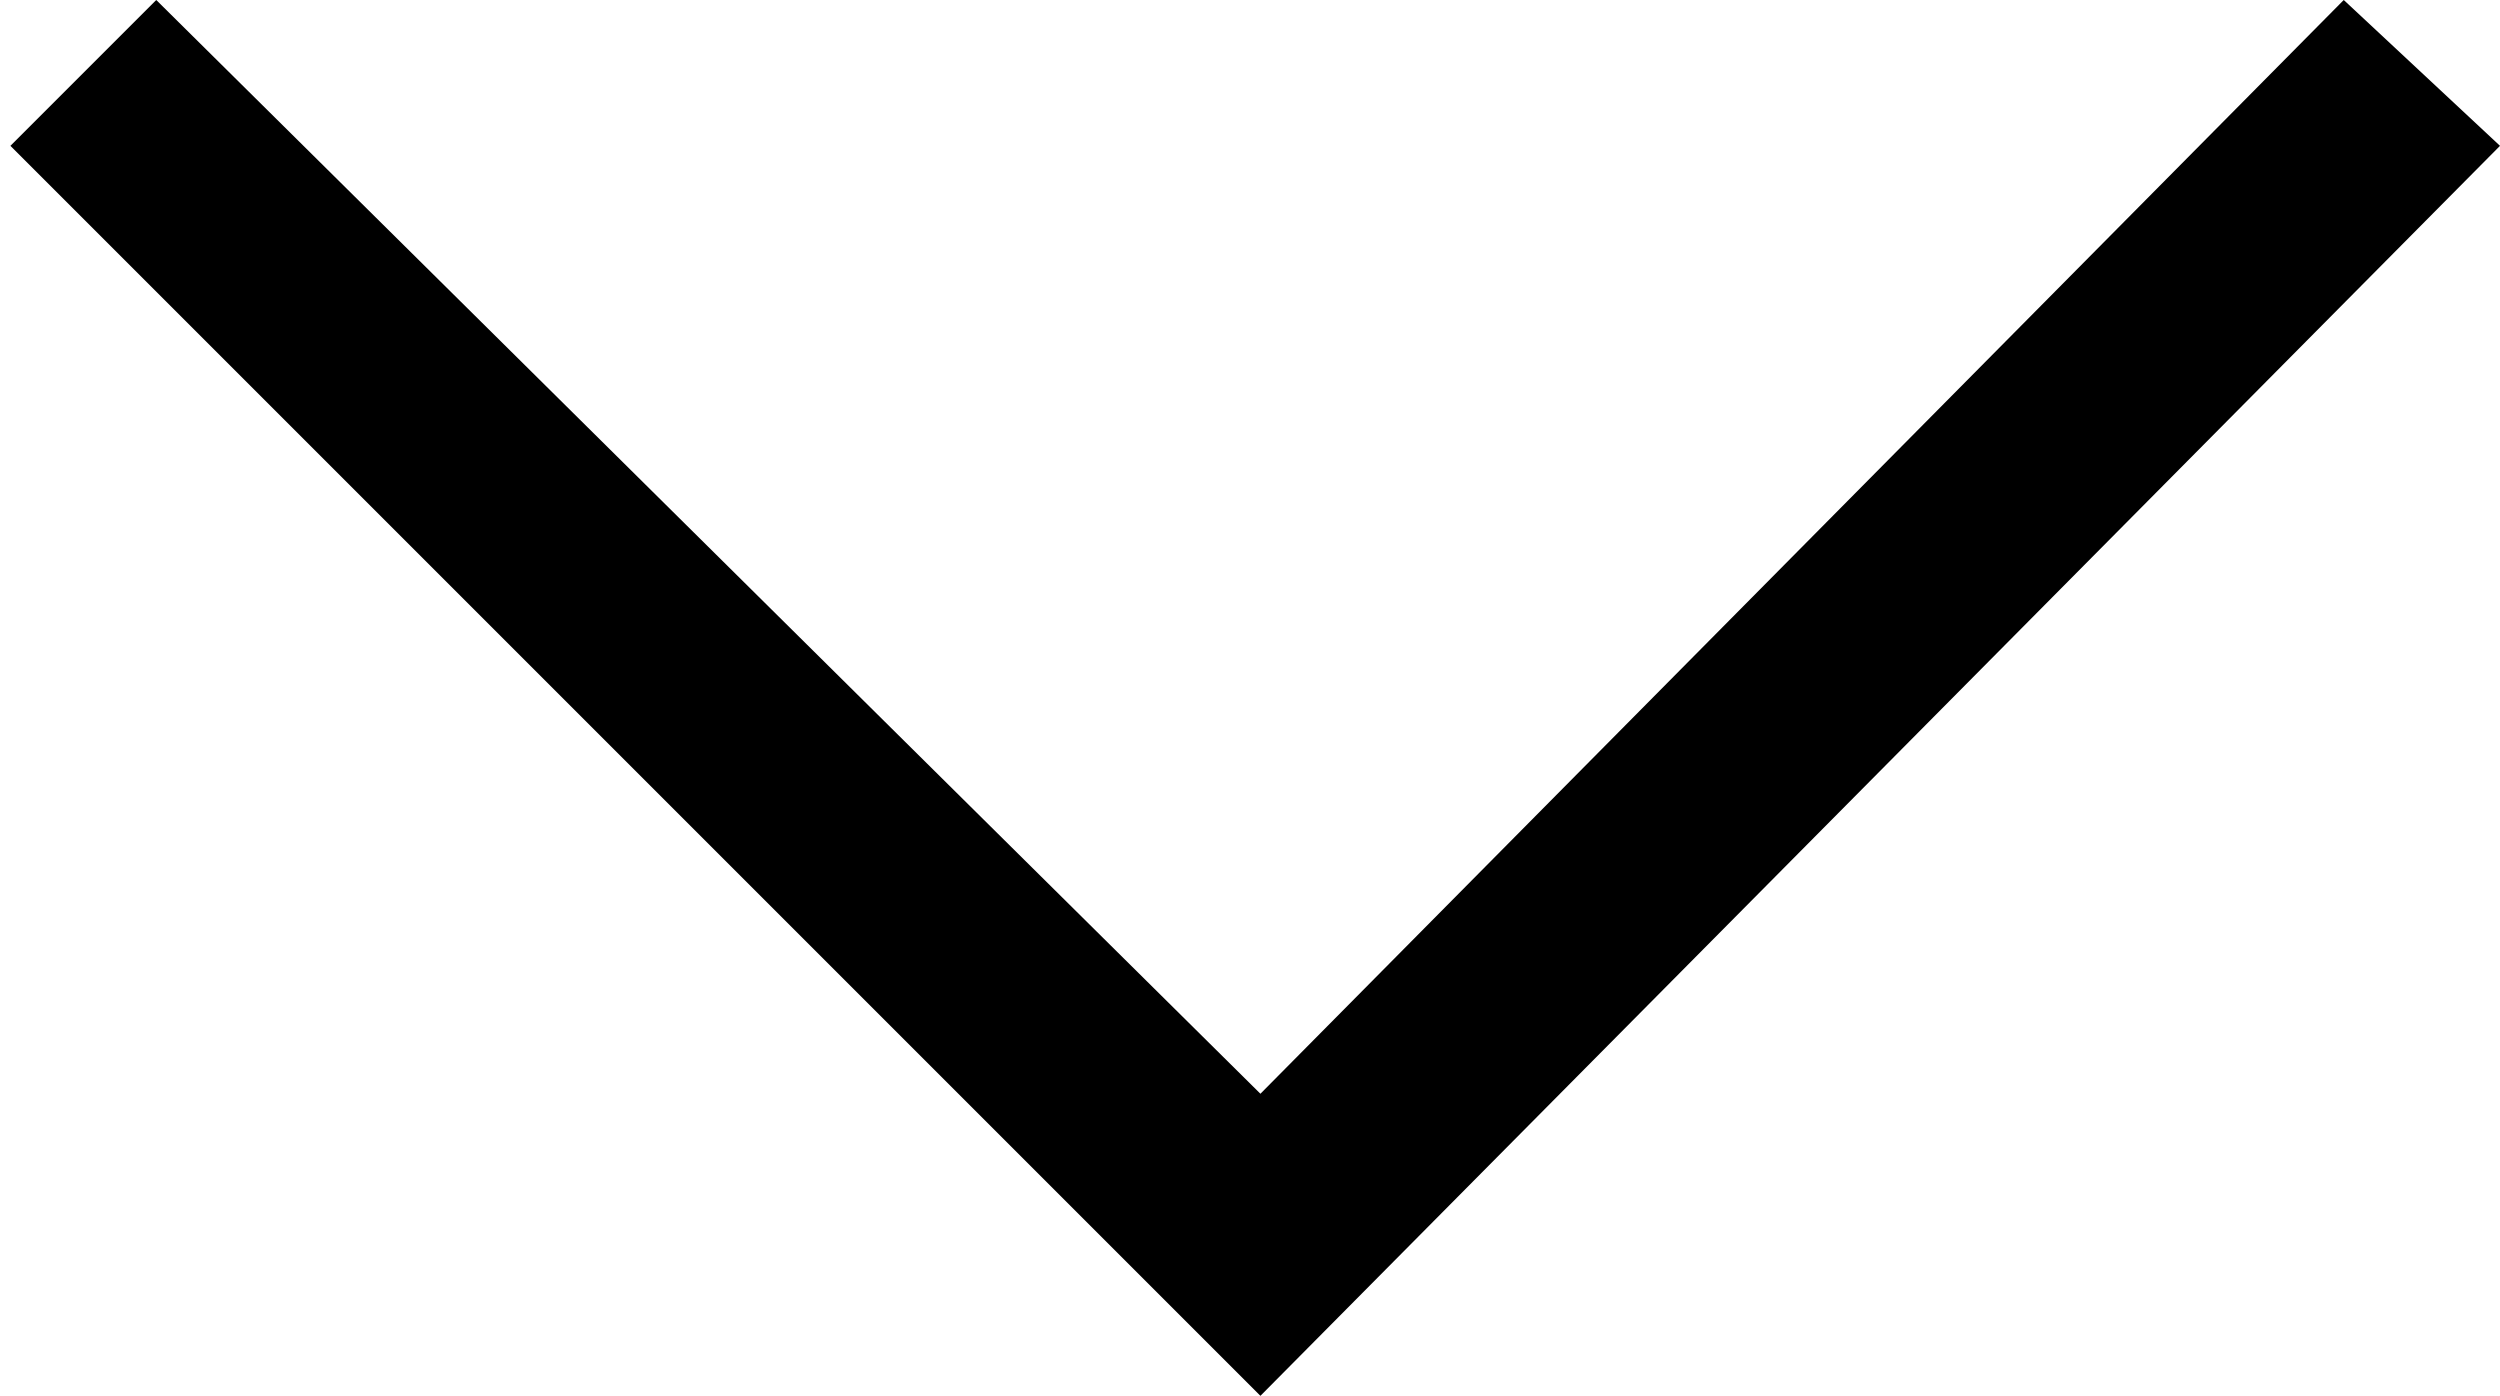 <?xml version="1.0" encoding="utf-8"?>
<!-- Generator: Adobe Illustrator 28.0.0, SVG Export Plug-In . SVG Version: 6.00 Build 0)  -->
<svg version="1.1" id="Layer_2" xmlns="http://www.w3.org/2000/svg" xmlns:xlink="http://www.w3.org/1999/xlink" x="0px" y="0px"
	 viewBox="0 0 24 13.4" style="enable-background:new 0 0 24 13.4;" xml:space="preserve">
<g>
	<g id="CaretDown">
		<g id="Vector">
			<polygon points="12.1,13.4 0.1,1.4 1.5,0 12.1,10.5 22.5,0 24,1.4 			"/>
		</g>
	</g>
</g>
</svg>
